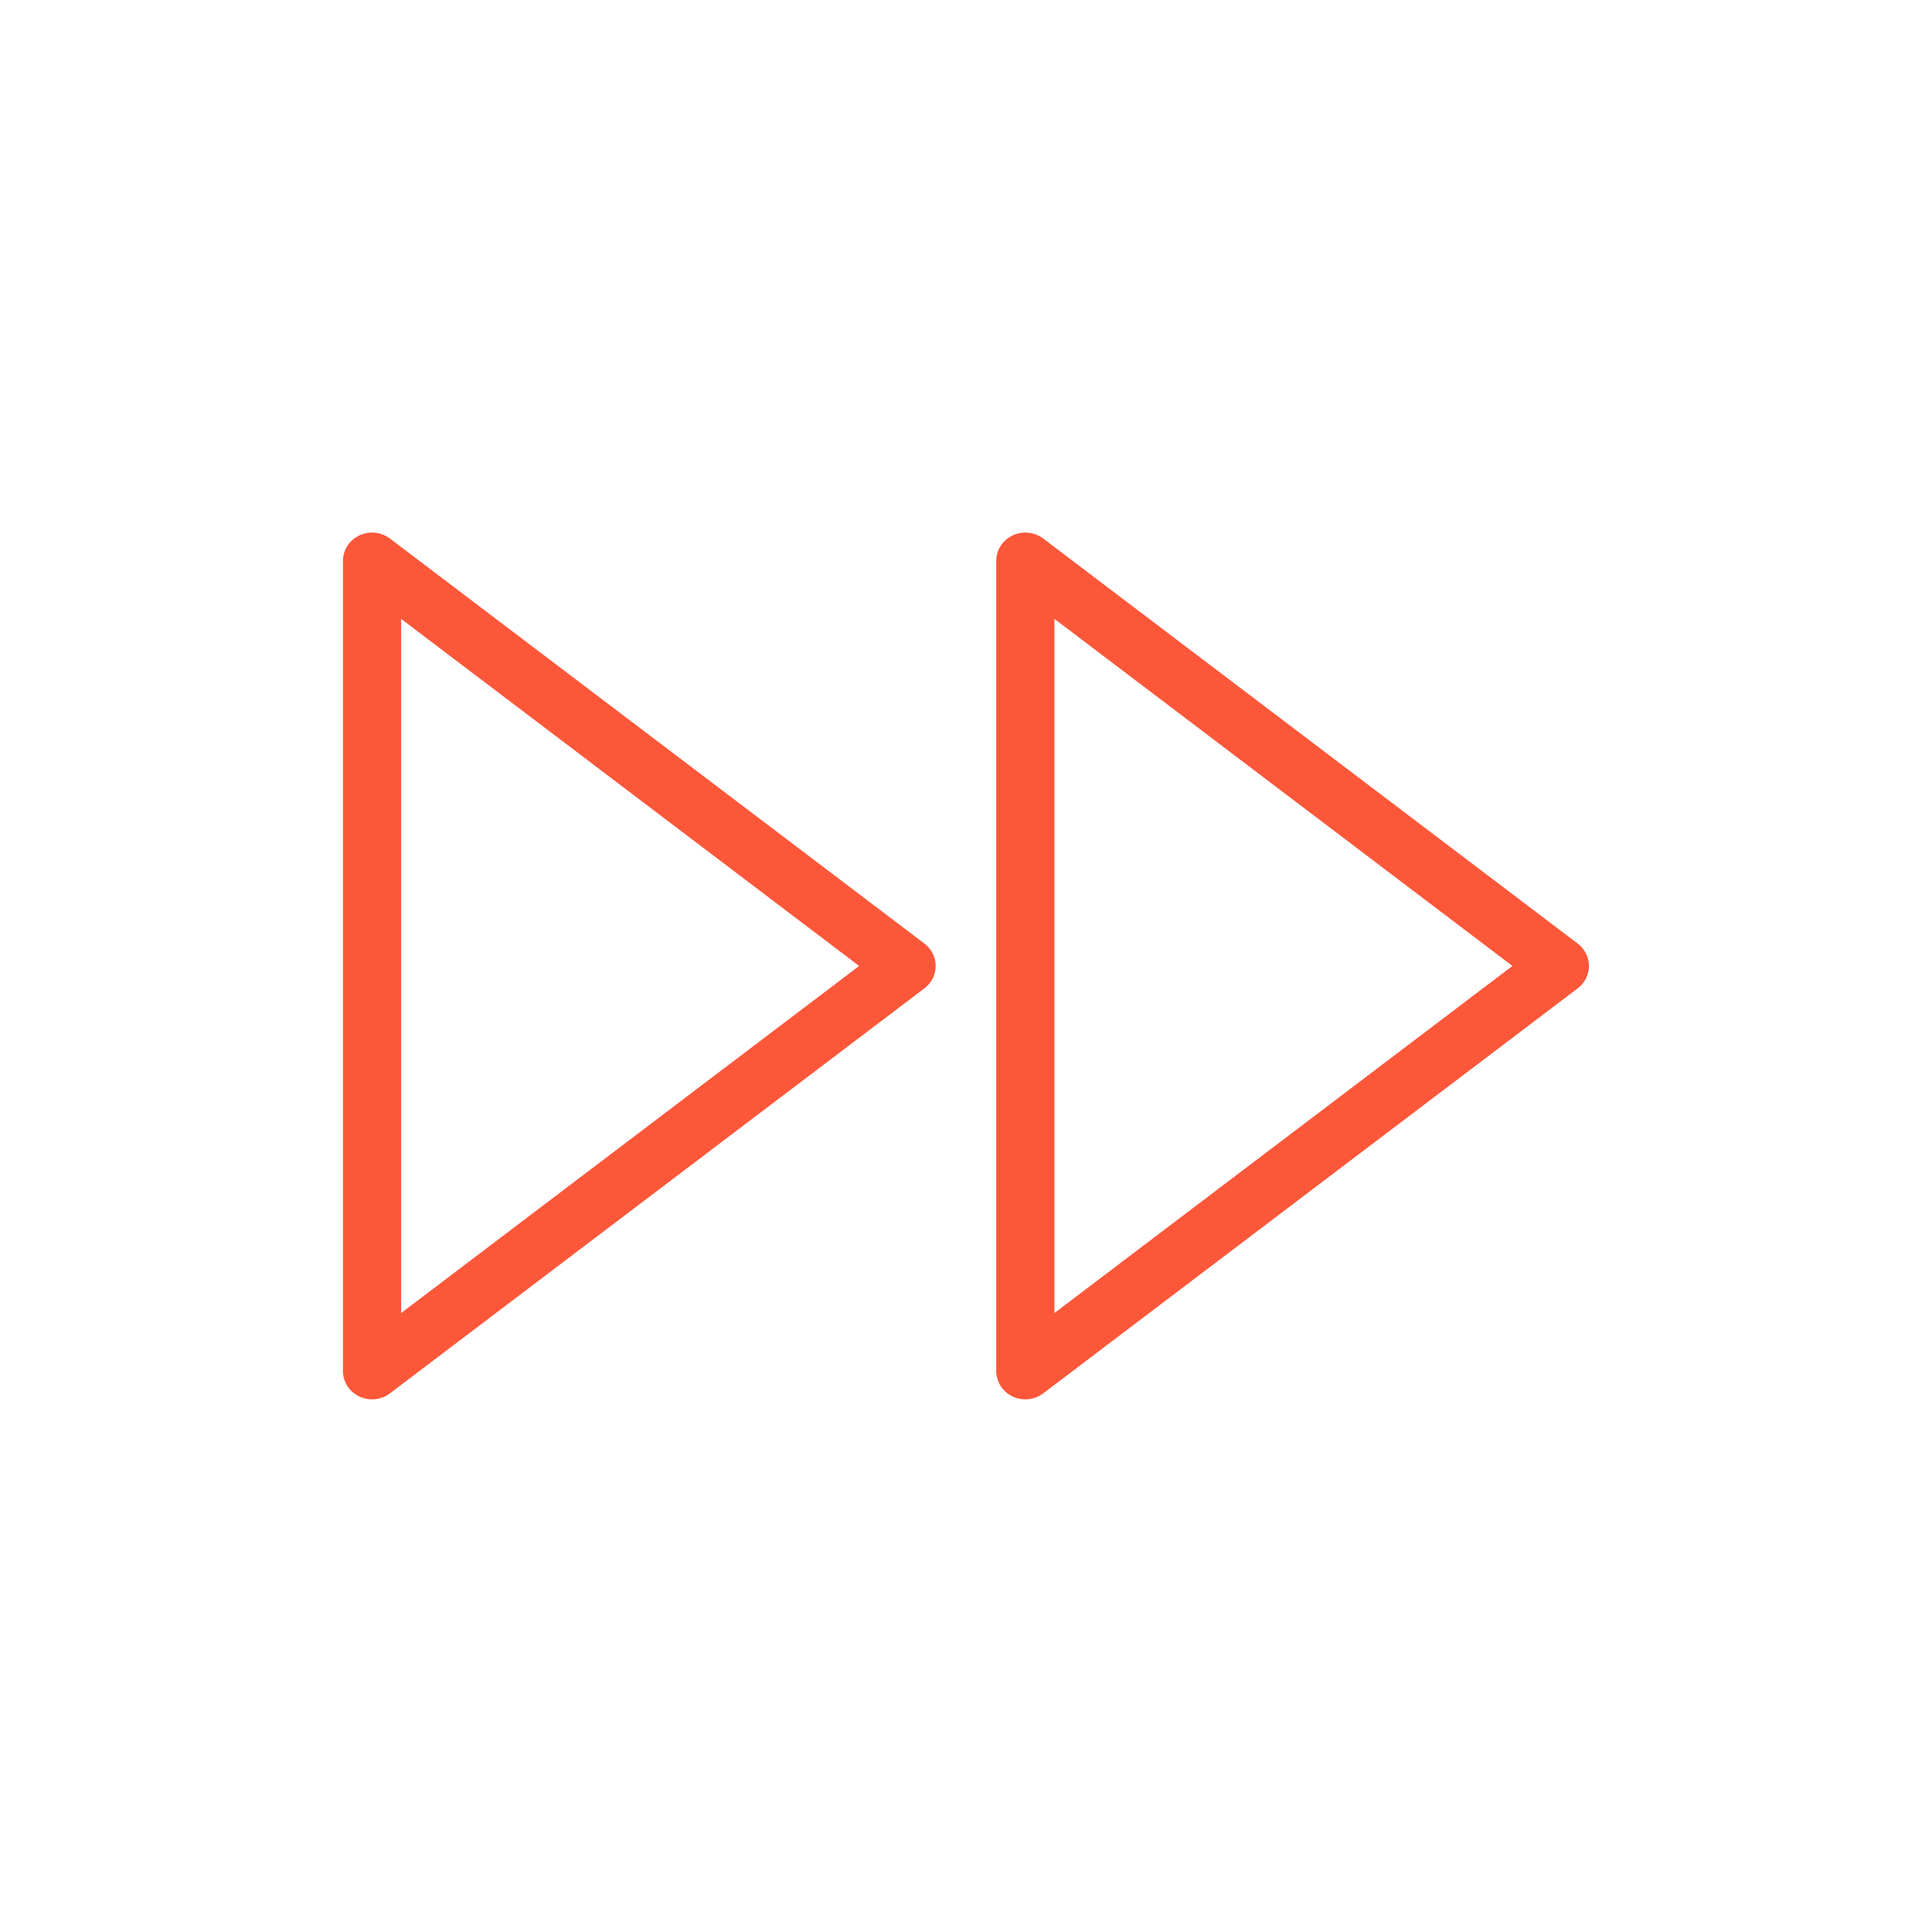<?xml version="1.0" encoding="UTF-8" standalone="no"?>
<!DOCTYPE svg PUBLIC "-//W3C//DTD SVG 1.1//EN" "http://www.w3.org/Graphics/SVG/1.1/DTD/svg11.dtd">
<svg width="100%" height="100%" viewBox="0 0 100 100" version="1.1" xmlns="http://www.w3.org/2000/svg" xmlns:xlink="http://www.w3.org/1999/xlink" xml:space="preserve" xmlns:serif="http://www.serif.com/" style="fill-rule:evenodd;clip-rule:evenodd;stroke-linecap:round;stroke-linejoin:round;">
    <g transform="matrix(3.074,0,0,2.995,13.109,14.058)">
        <path d="M13,19L22,12L13,5L13,19Z" style="fill:none;fill-rule:nonzero;stroke:rgb(253,87,58);stroke-width:0.98px;"/>
    </g>
    <g transform="matrix(3.074,0,0,2.995,13.109,14.058)">
        <path d="M2,19L11,12L2,5L2,19Z" style="fill:none;fill-rule:nonzero;stroke:rgb(253,87,58);stroke-width:0.98px;"/>
    </g>
</svg>
